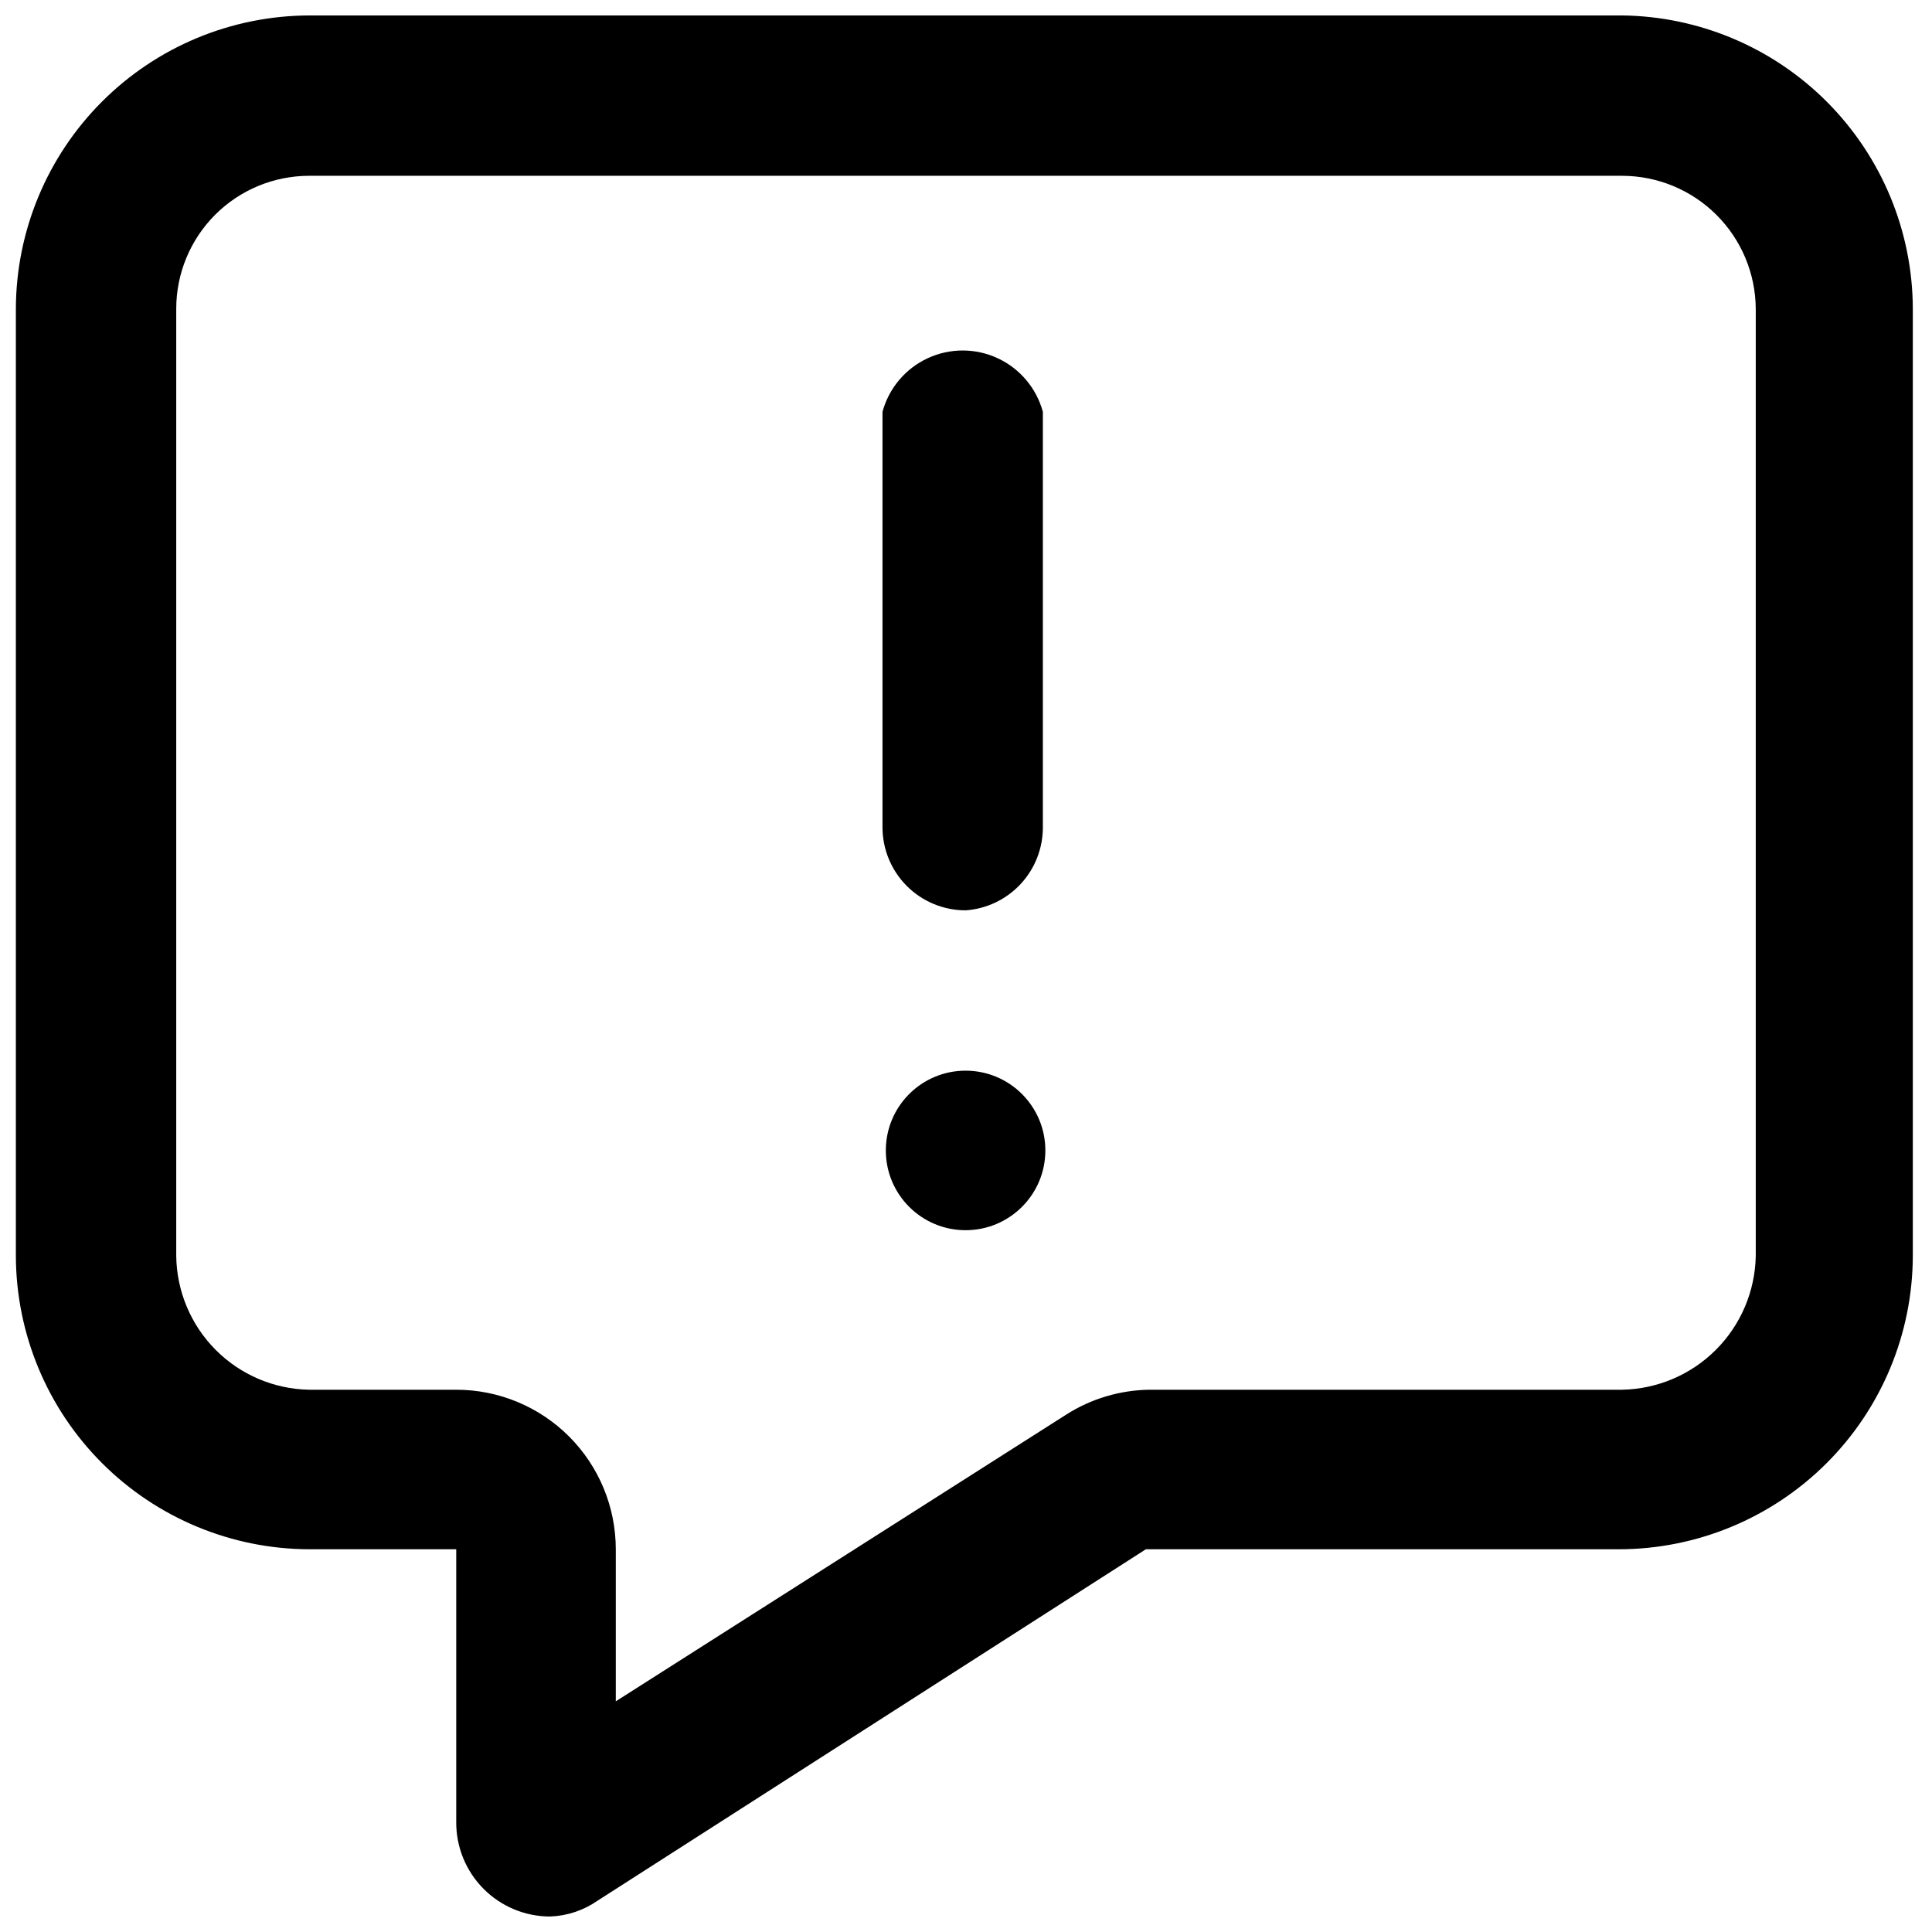 <?xml version="1.0" encoding="UTF-8"?>
<!-- Uploaded to: ICON Repo, www.svgrepo.com, Generator: ICON Repo Mixer Tools -->
<svg width="800px" height="800px" version="1.1" viewBox="144 144 512 512" xmlns="http://www.w3.org/2000/svg">
 <defs>
  <clipPath id="a">
   <path d="m148.09 148.09h502.91v503.81h-502.91z"/>
  </clipPath>
 </defs>
 <g clip-path="url(#a)">
  <path d="m573.84 190.59c9.363 0 18.348 3.707 24.992 10.309 6.641 6.602 10.402 15.559 10.461 24.926v251.02c-0.172 9.348-3.961 18.27-10.574 24.879-6.609 6.613-15.531 10.402-24.879 10.57h-125.29c-7.809 0.117-15.434 2.402-22.02 6.609l-119.34 75.965v-40.293c0-11.215-4.457-21.969-12.383-29.898-7.93-7.926-18.684-12.383-29.898-12.383h-38.973c-9.328-0.168-18.223-3.965-24.801-10.582-6.578-6.621-10.316-15.539-10.43-24.867v-251.02c0-9.344 3.711-18.305 10.316-24.914 6.609-6.606 15.57-10.32 24.914-10.32h347.91m0-42.496h-347.91c-20.598 0.059-40.336 8.266-54.898 22.832-14.566 14.562-22.773 34.301-22.832 54.898v251.02c0.059 20.598 8.266 40.332 22.832 54.898 14.562 14.562 34.301 22.773 54.898 22.832h38.973v72.223c-0.059 6.637 2.539 13.023 7.211 17.738 4.672 4.711 11.035 7.363 17.672 7.363 4.5-0.168 8.855-1.617 12.551-4.184l145.33-93.145h125.29v0.004c20.637 0 40.43-8.184 55.043-22.754 14.613-14.57 22.852-34.344 22.91-54.977v-251.02c-0.059-20.484-8.176-40.121-22.598-54.668s-33.992-22.832-54.473-23.062z"/>
 </g>
 <path d="m399.89 385.25c-5.84 0-11.438-2.32-15.57-6.449-4.129-4.129-6.449-9.73-6.449-15.57v-110.1c1.703-6.266 6.082-11.457 11.969-14.195 5.887-2.734 12.68-2.734 18.562 0 5.887 2.738 10.266 7.93 11.969 14.195v110.1c0.012 5.582-2.094 10.961-5.894 15.047-3.805 4.09-9.016 6.582-14.586 6.973z"/>
 <path d="m421.03 448.88c0 11.676-9.465 21.137-21.141 21.137-11.672 0-21.137-9.461-21.137-21.137 0-11.676 9.465-21.141 21.137-21.141 11.676 0 21.141 9.465 21.141 21.141"/>
</svg>